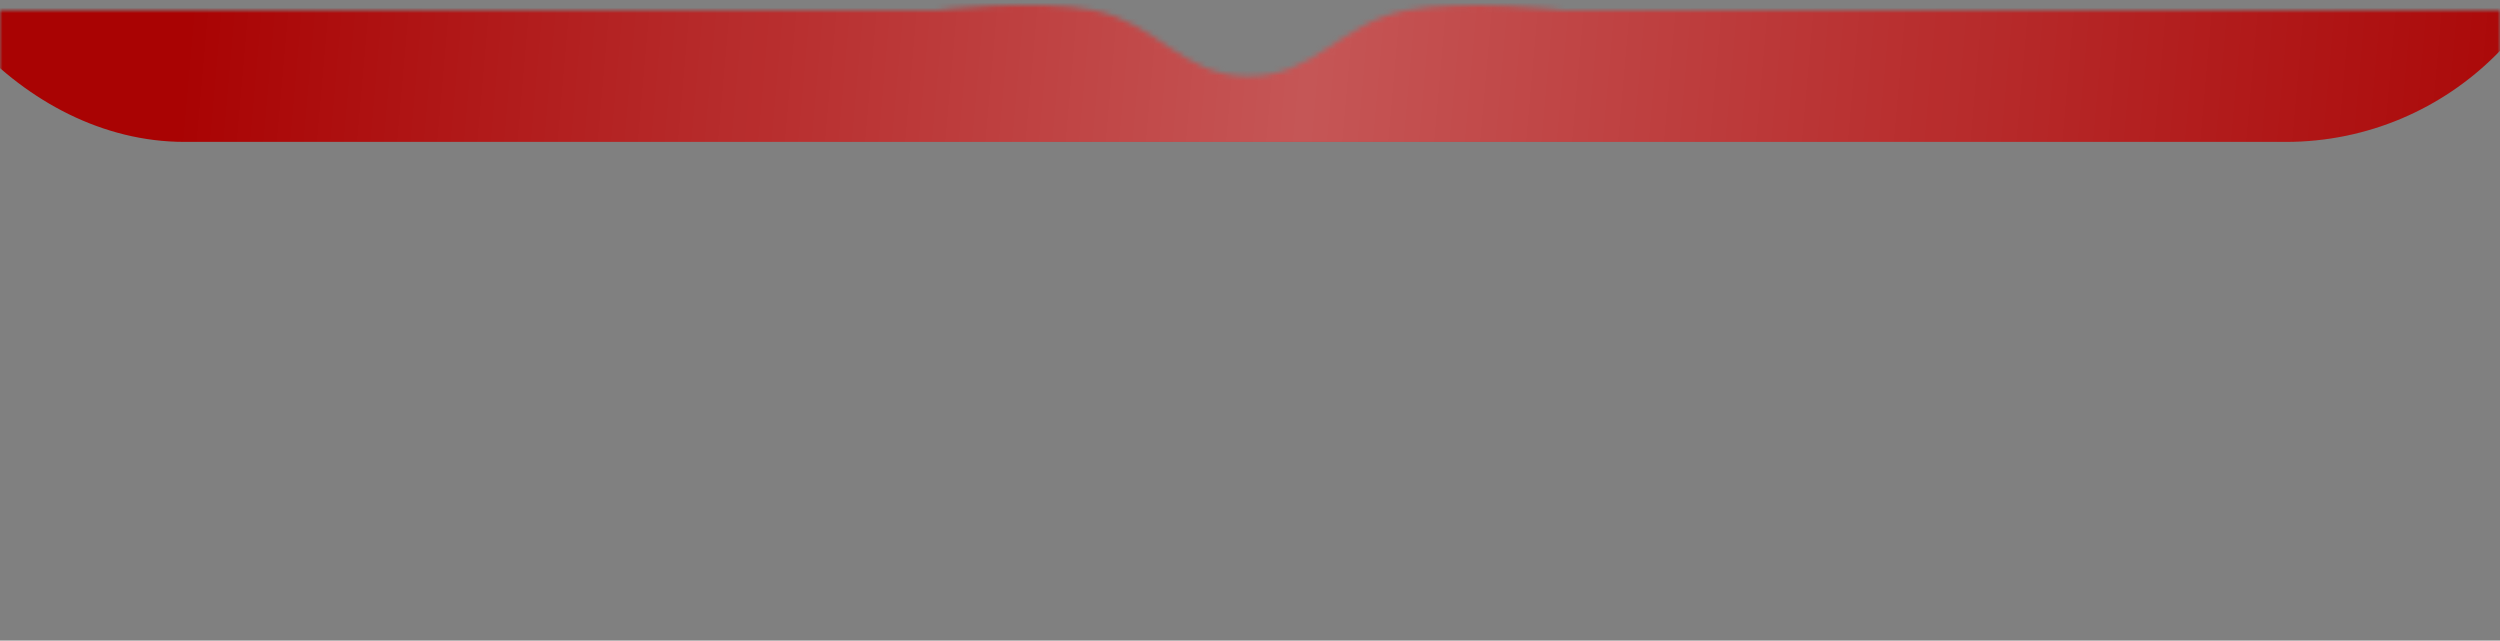 <?xml version="1.0" encoding="UTF-8"?> <svg xmlns="http://www.w3.org/2000/svg" width="480" height="123" fill="none" viewBox="0 0 480 123"><rect x="0" y="0" width="480" height="123" fill="#808080" stroke="none"/> <mask id="a" width="480" height="123" x="0" y="0" maskUnits="userSpaceOnUse" style="mask-type:alpha"> <path fill="#fff" d="M0 1.975h180s18.507-2.291 30 0c12.26 2.445 16.932 12.503 29.429 12.674 12.907.177 17.884-10.273 30.571-12.674 11.515-2.178 30 0 30 0h180V123H0V1.975Z"></path> </mask> <g mask="url(#a)"> <rect width="517.714" height="114.286" x="-21.714" y="-87.043" fill="#A90303" rx="57.143"></rect> <rect width="517.714" height="114.286" x="-21.714" y="-87.043" fill="url(#b)" fill-opacity=".33" rx="57.143"></rect> </g> <defs> <linearGradient id="b" x1="36" x2="496" y1="3.243" y2="43.814" gradientUnits="userSpaceOnUse"> <stop stop-color="#fff" stop-opacity="0"></stop> <stop offset=".466" stop-color="#fff"></stop> <stop offset="1" stop-color="#fff" stop-opacity="0"></stop> </linearGradient> </defs> </svg> 